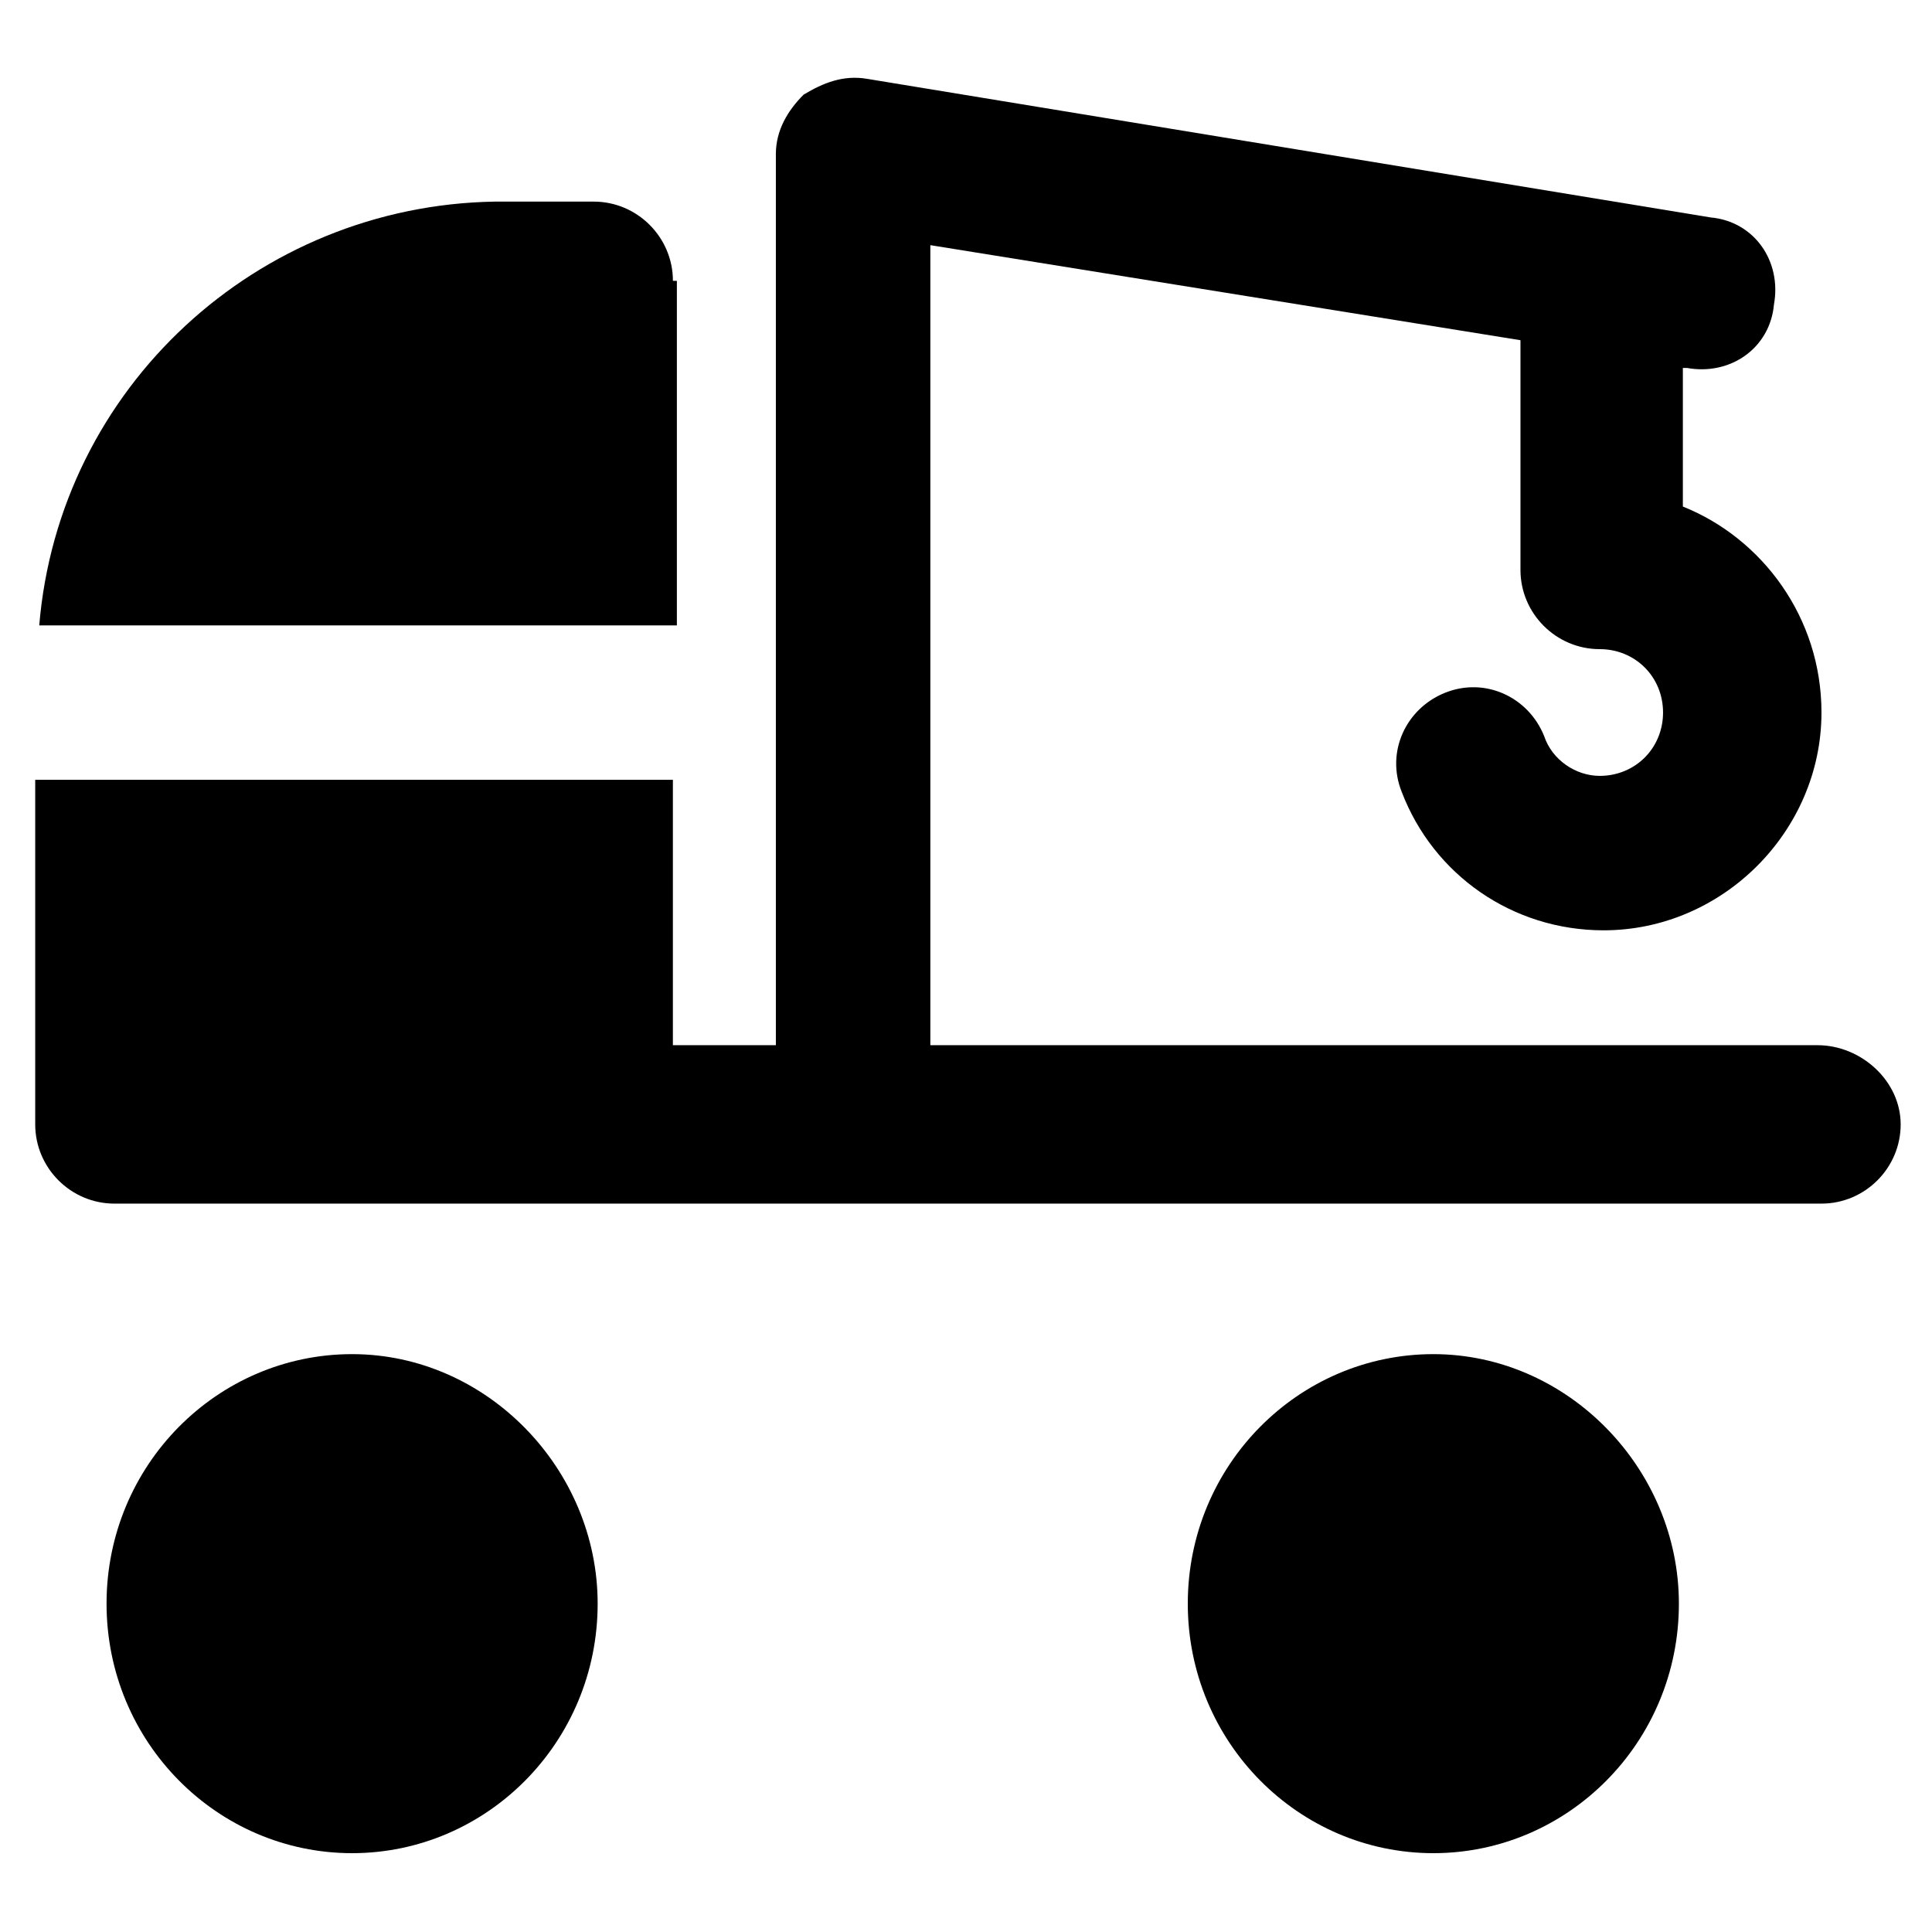 <?xml version="1.0" encoding="UTF-8"?>
<!-- Uploaded to: SVG Repo, www.svgrepo.com, Generator: SVG Repo Mixer Tools -->
<svg fill="#000000" width="800px" height="800px" version="1.1" viewBox="144 144 512 512" xmlns="http://www.w3.org/2000/svg">
 <g>
  <path d="m237.31 502.86c-35.688 0-65.074 29.391-65.074 66.125s29.391 66.125 65.074 66.125c35.688 0 65.074-29.391 65.074-66.125 0.004-35.688-29.387-66.125-65.074-66.125z"/>
  <path d="m523.85 502.86c-35.688 0-65.074 29.391-65.074 66.125s29.391 66.125 65.074 66.125c35.688 0 65.074-29.391 65.074-66.125 0-35.688-29.387-66.125-65.074-66.125z"/>
  <path d="m322.33 218.42c0-11.547-9.445-20.992-20.992-20.992h-26.238c-62.977 1.051-115.46 49.332-120.7 112.31h168.98v-91.316z"/>
  <path d="m625.66 420.99h-235.11v-212.02l156.39 25.188v60.879c0 11.547 9.445 20.992 20.992 20.992 9.445 0 16.793 7.348 16.793 16.793 0 9.445-7.348 16.793-16.793 16.793-6.297 0-12.594-4.199-14.695-10.496-4.199-10.496-15.742-15.742-26.238-11.547-10.496 4.199-15.742 15.742-11.547 26.238 8.398 22.043 29.391 36.734 53.531 36.734 31.488 0 57.727-26.238 57.727-57.727 0-25.191-15.742-46.184-36.734-54.578v-36.734h1.051c11.547 2.098 22.043-5.246 23.09-16.793 2.098-11.547-5.246-22.043-16.793-23.09l-223.57-36.738c-6.297-1.051-11.547 1.051-16.793 4.199-4.199 4.199-7.348 9.445-7.348 15.742v236.16h-27.289v-70.324h-168.99v91.316c0 11.547 9.445 20.992 20.992 20.992h452.38c11.547 0 20.992-9.445 20.992-20.992-0.004-11.547-10.5-20.992-22.043-20.992z"/>
 </g>
</svg>